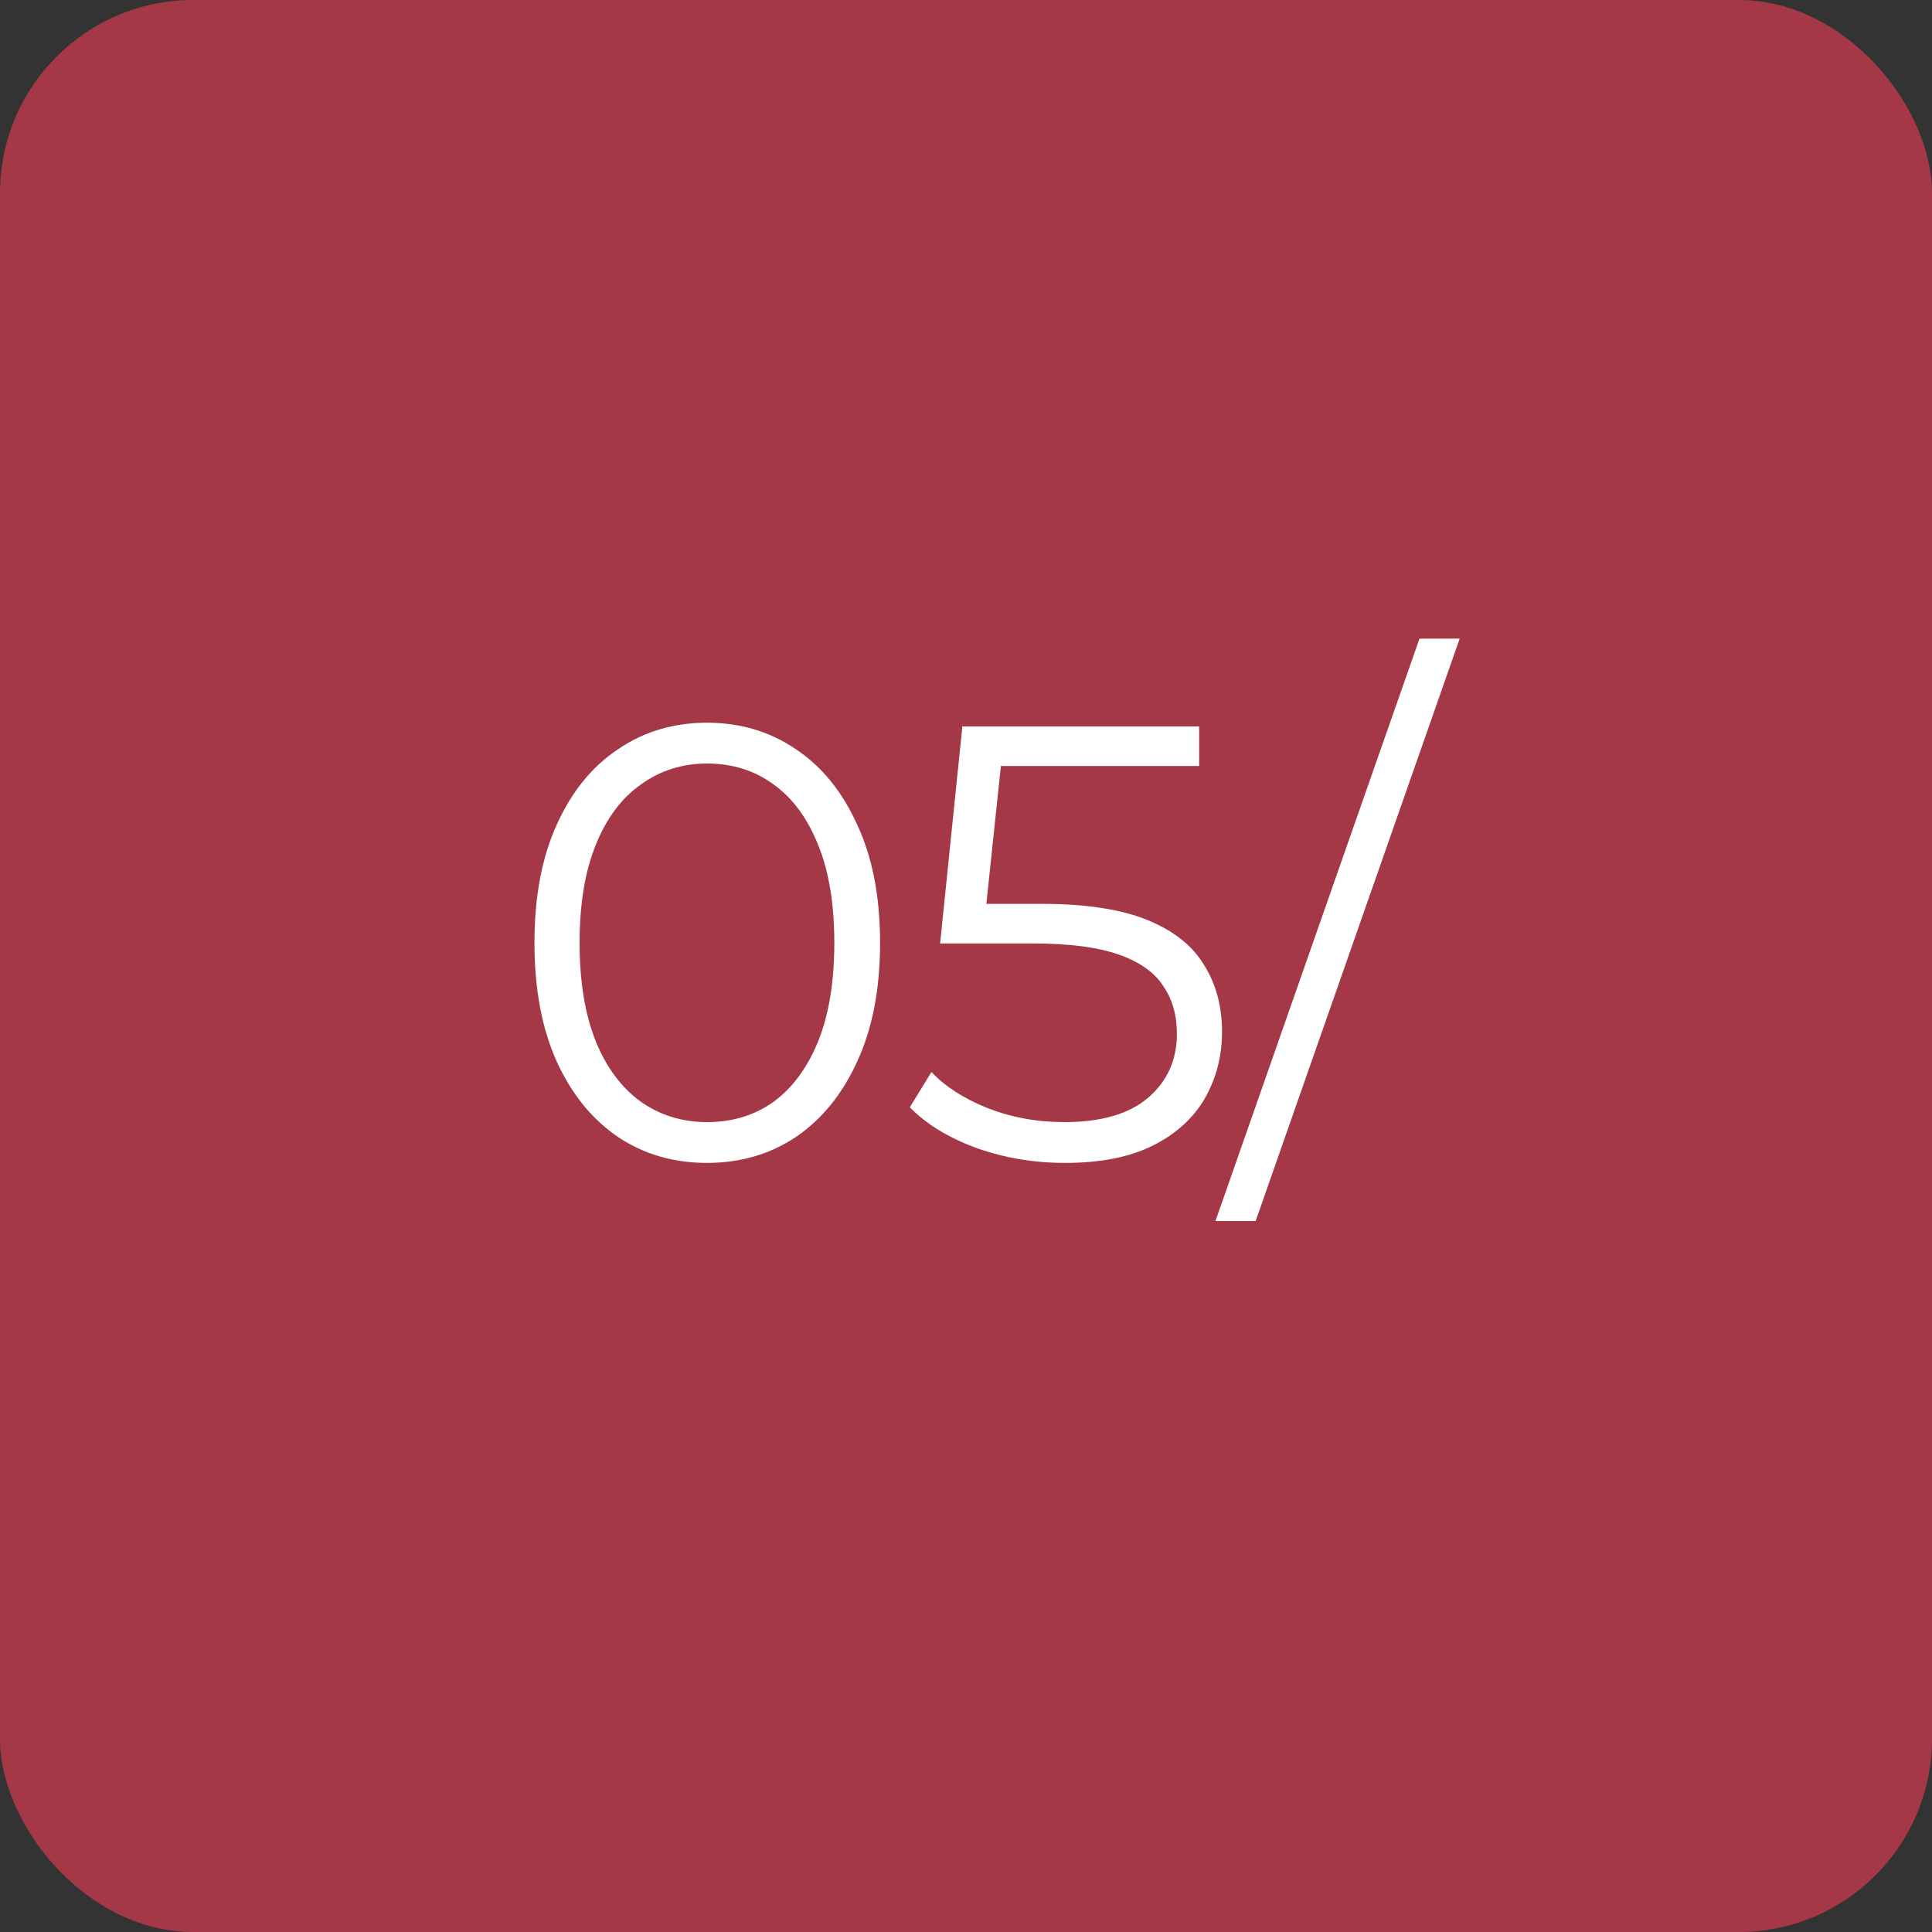 <?xml version="1.0" encoding="UTF-8"?> <svg xmlns="http://www.w3.org/2000/svg" width="50" height="50" viewBox="0 0 50 50" fill="none"><rect x="0" y="0" width="50" height="50" fill="#333333" stroke="none"/> <rect width="50" height="50" rx="5" fill="#A53846"></rect> <path d="M18.296 30.096C17.432 30.096 16.664 29.872 15.992 29.424C15.32 28.965 14.792 28.315 14.408 27.472C14.024 26.619 13.832 25.595 13.832 24.4C13.832 23.205 14.024 22.187 14.408 21.344C14.792 20.491 15.32 19.84 15.992 19.392C16.664 18.933 17.432 18.704 18.296 18.704C19.16 18.704 19.928 18.933 20.6 19.392C21.272 19.84 21.8 20.491 22.184 21.344C22.579 22.187 22.776 23.205 22.776 24.4C22.776 25.595 22.579 26.619 22.184 27.472C21.8 28.315 21.272 28.965 20.6 29.424C19.928 29.872 19.16 30.096 18.296 30.096ZM18.296 29.04C18.957 29.04 19.533 28.864 20.024 28.512C20.515 28.149 20.899 27.627 21.176 26.944C21.453 26.251 21.592 25.403 21.592 24.4C21.592 23.397 21.453 22.555 21.176 21.872C20.899 21.179 20.515 20.656 20.024 20.304C19.533 19.941 18.957 19.76 18.296 19.76C17.656 19.76 17.085 19.941 16.584 20.304C16.083 20.656 15.693 21.179 15.416 21.872C15.139 22.555 15 23.397 15 24.4C15 25.403 15.139 26.251 15.416 26.944C15.693 27.627 16.083 28.149 16.584 28.512C17.085 28.864 17.656 29.04 18.296 29.04ZM27.562 30.096C26.762 30.096 25.999 29.968 25.274 29.712C24.548 29.445 23.972 29.093 23.546 28.656L24.106 27.744C24.458 28.117 24.938 28.427 25.546 28.672C26.164 28.917 26.831 29.04 27.546 29.04C28.495 29.04 29.215 28.832 29.706 28.416C30.207 27.989 30.458 27.435 30.458 26.752C30.458 26.272 30.34 25.861 30.106 25.52C29.882 25.168 29.498 24.896 28.954 24.704C28.41 24.512 27.663 24.416 26.714 24.416H24.33L24.906 18.8H31.034V19.824H25.37L25.962 19.264L25.466 23.968L24.874 23.392H26.97C28.1 23.392 29.007 23.531 29.69 23.808C30.372 24.085 30.863 24.475 31.162 24.976C31.471 25.467 31.626 26.043 31.626 26.704C31.626 27.333 31.476 27.909 31.178 28.432C30.879 28.944 30.431 29.349 29.834 29.648C29.236 29.947 28.479 30.096 27.562 30.096ZM31.456 31.6L36.736 16.528H37.776L32.496 31.6H31.456Z" fill="white"></path> </svg> 